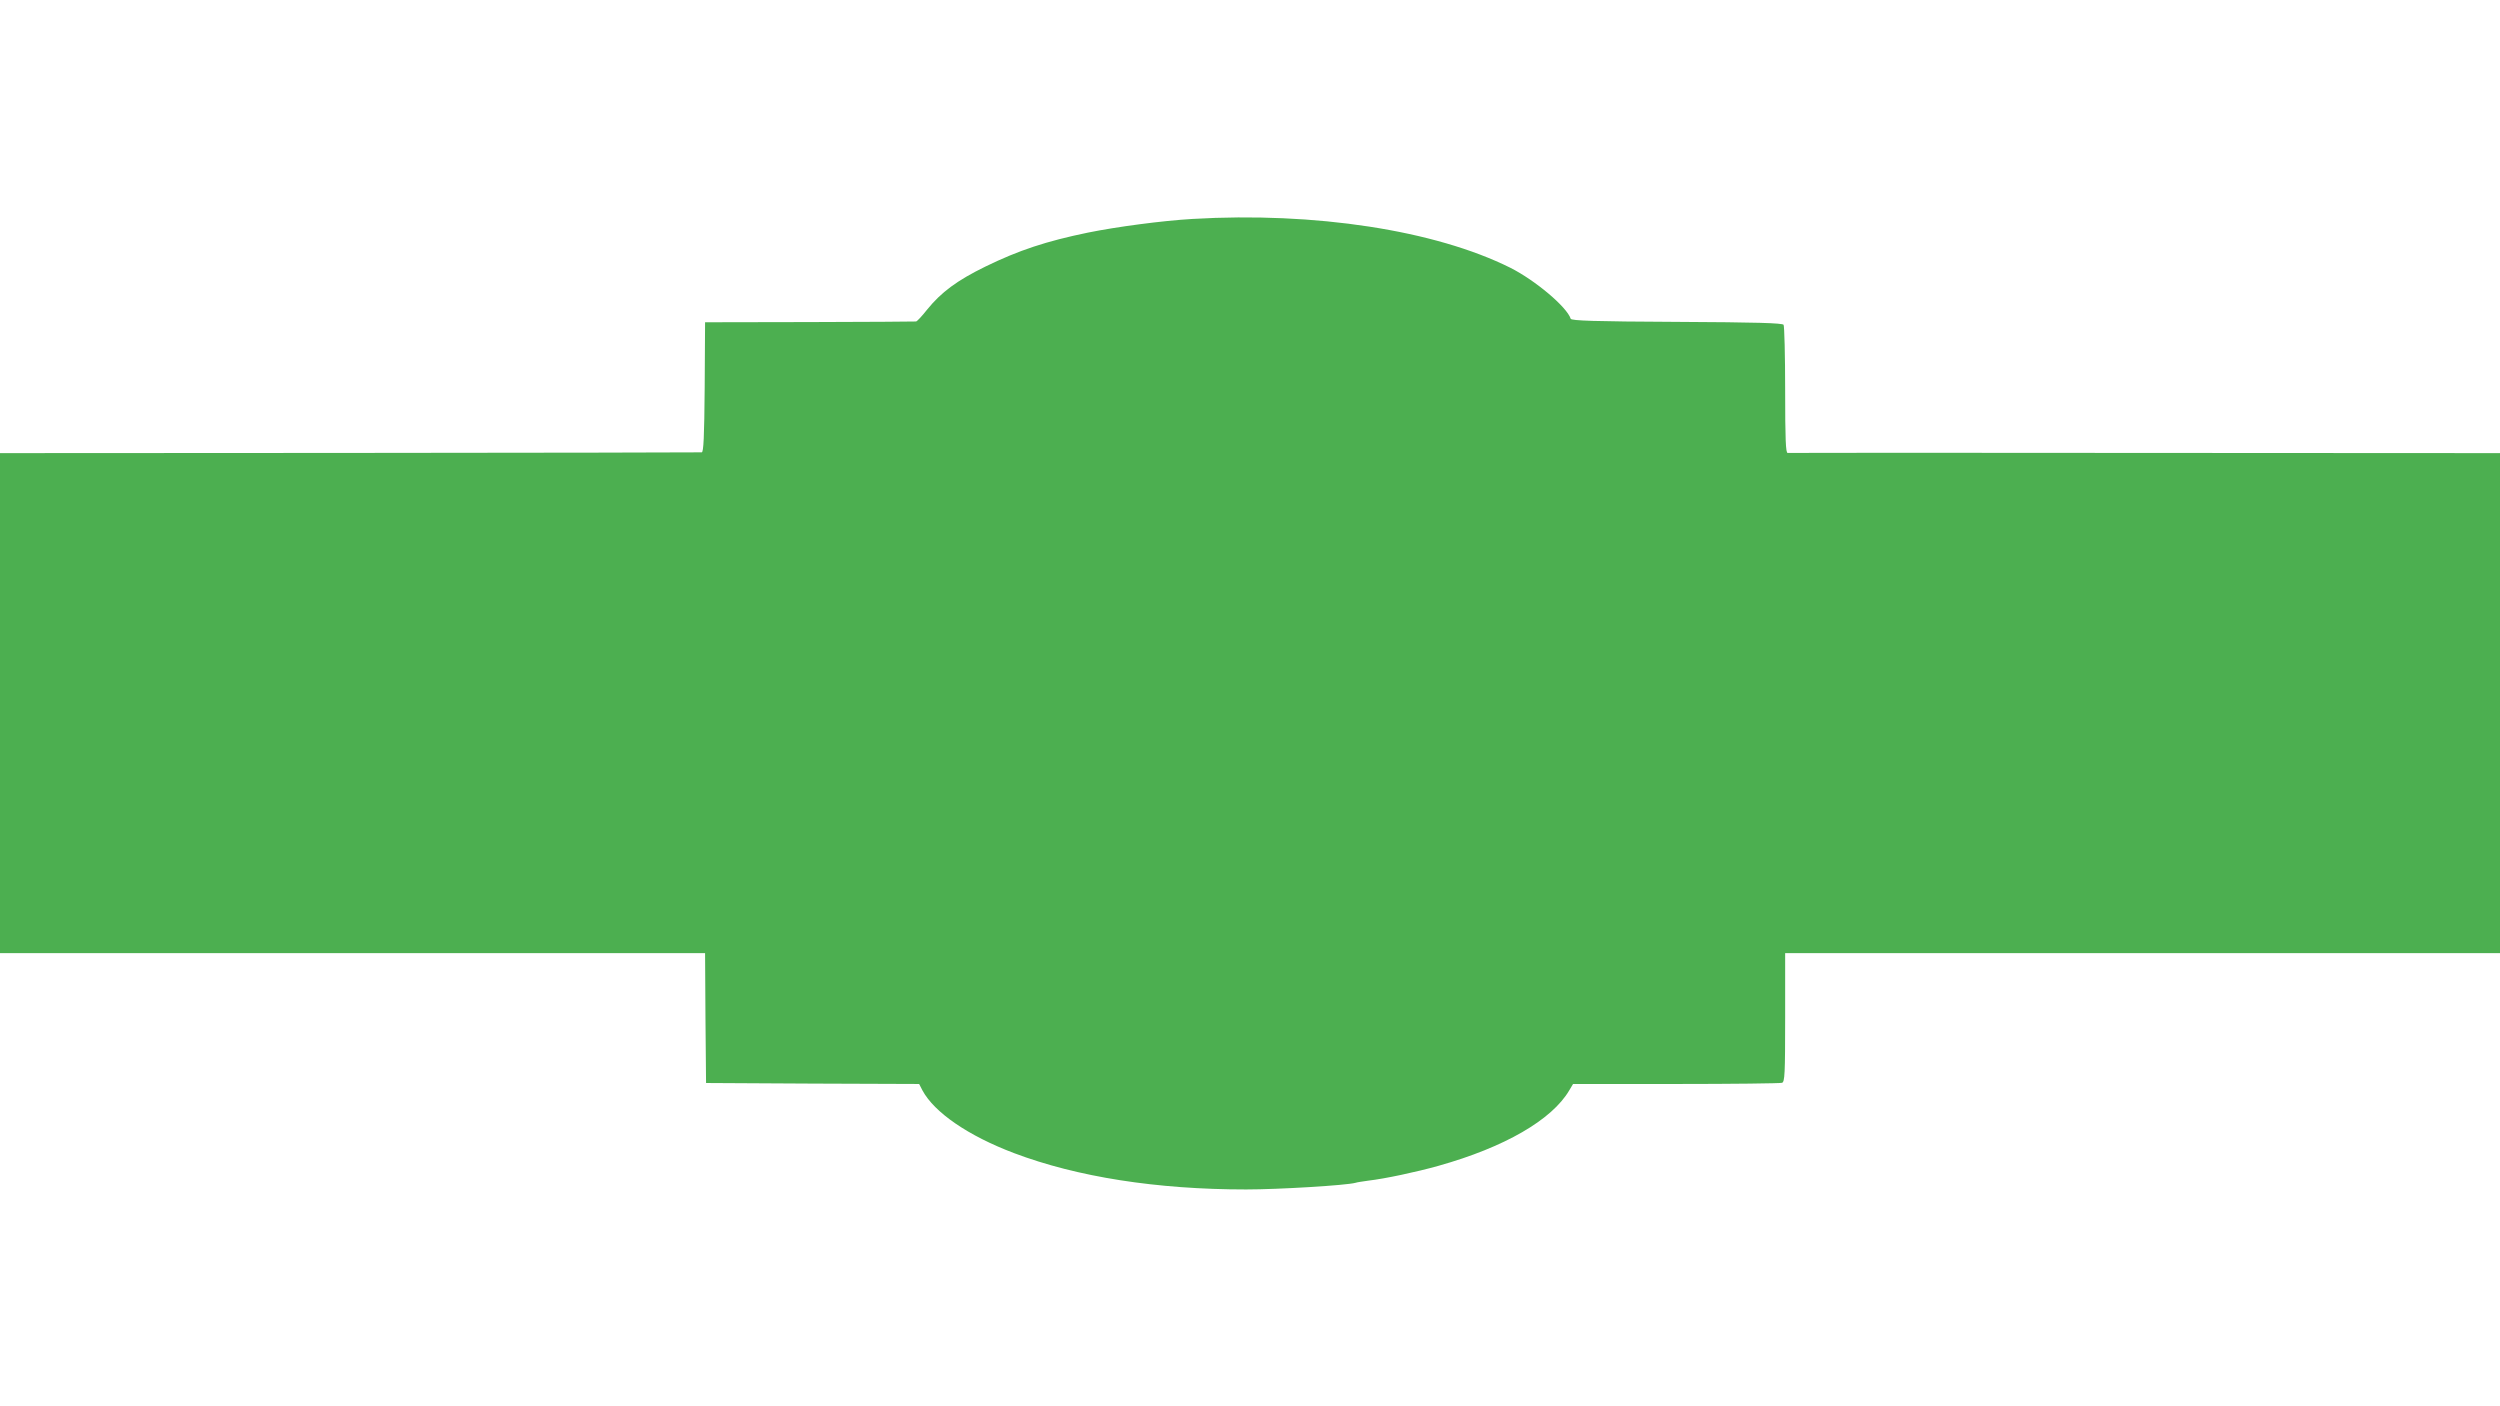 <?xml version="1.0" standalone="no"?>
<!DOCTYPE svg PUBLIC "-//W3C//DTD SVG 20010904//EN"
 "http://www.w3.org/TR/2001/REC-SVG-20010904/DTD/svg10.dtd">
<svg version="1.0" xmlns="http://www.w3.org/2000/svg"
 width="1280pt" height="720pt" viewBox="0 0 1280 720"
 preserveAspectRatio="xMidYMid meet">
<g transform="translate(0,720) scale(0.1,-0.1)"
fill="#4caf50" stroke="none">
<path d="M6105 6079 c-154 -9 -387 -40 -535 -70 -213 -44 -353 -90 -525 -174
-145 -71 -226 -131 -298 -220 -26 -33 -52 -61 -57 -61 -6 -1 -251 -2 -545 -3
l-535 -1 -2 -332 c-2 -258 -6 -333 -15 -334 -7 -1 -818 -2 -1803 -3 l-1790 -1
0 -1280 0 -1280 1805 0 1805 0 2 -333 3 -332 545 -3 546 -2 17 -33 c61 -113
234 -232 469 -321 323 -122 730 -186 1188 -186 168 0 513 21 560 34 8 3 38 7
65 11 86 10 246 44 360 76 338 95 581 235 670 387 l19 32 527 0 c290 0 534 3
543 6 14 5 16 44 16 335 l0 329 1830 0 1830 0 0 1280 0 1280 -1817 1 c-1000 1
-1824 1 -1830 0 -10 -2 -13 69 -13 321 0 178 -4 328 -8 335 -6 9 -137 13 -547
15 -424 2 -539 6 -543 16 -20 61 -182 197 -309 261 -385 192 -1001 287 -1628
250z"/>
</g>
</svg>
